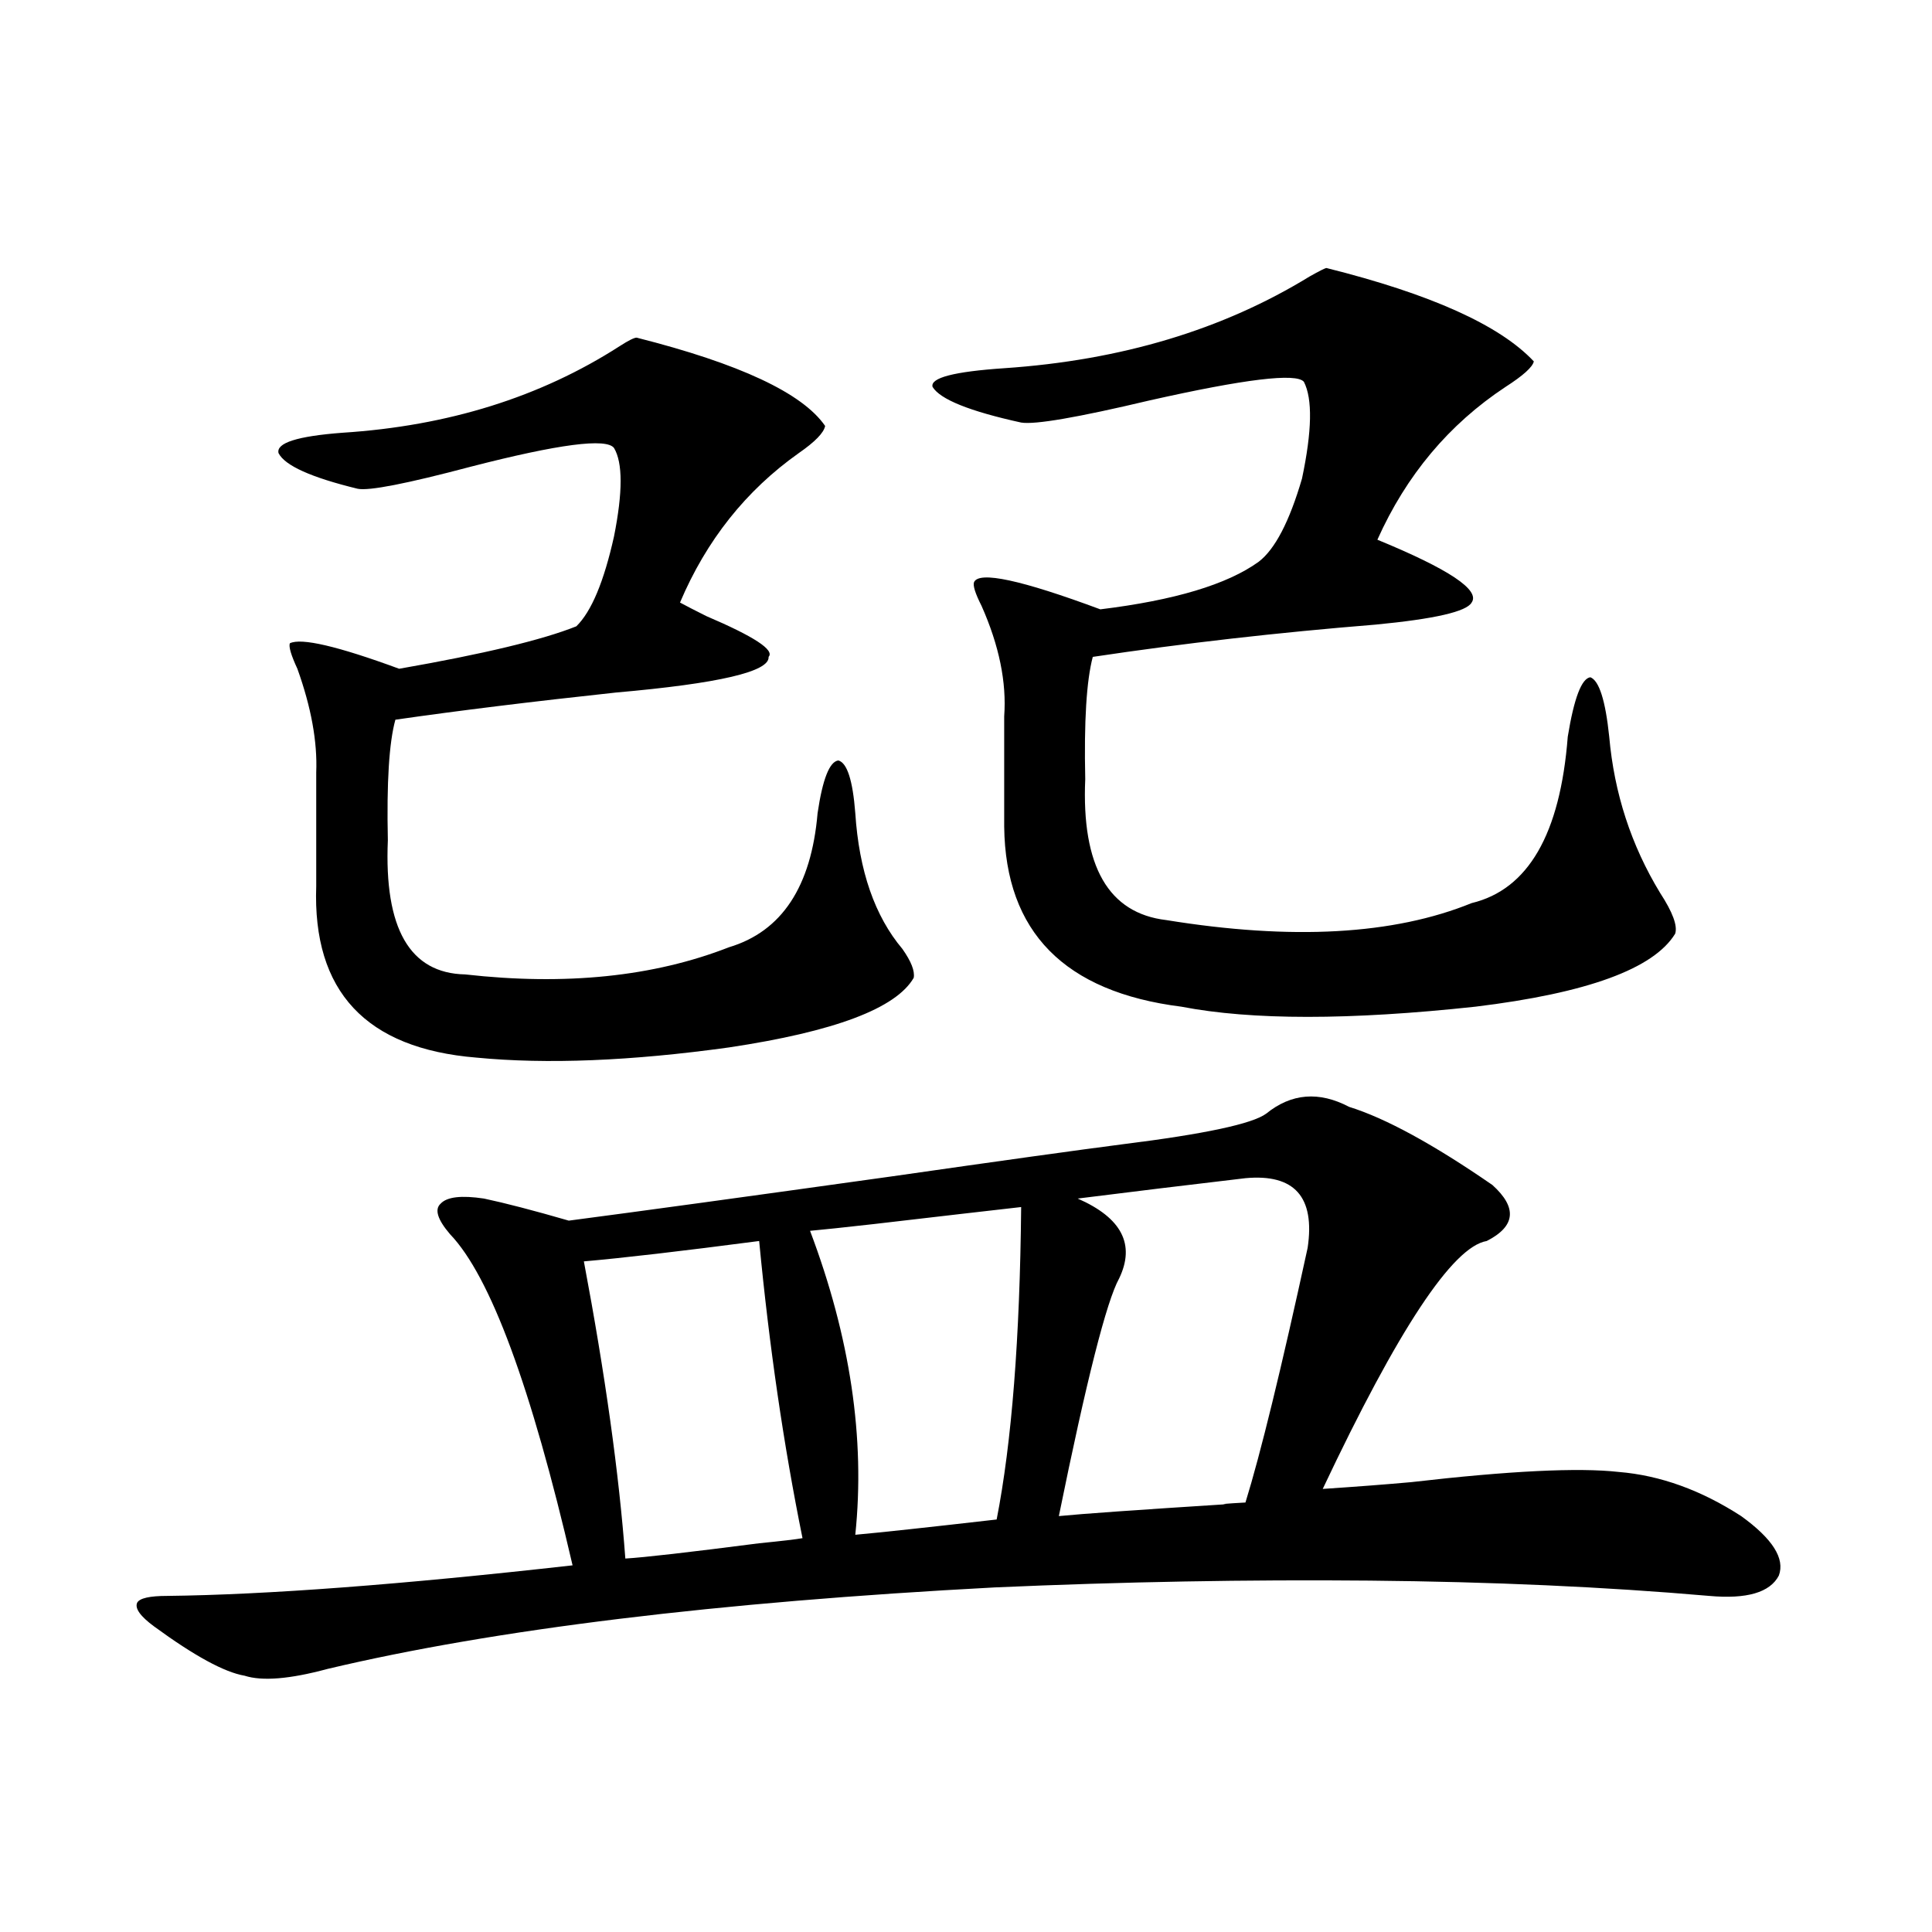 <?xml version="1.0" encoding="utf-8"?>
<!-- Generator: Adobe Illustrator 16.0.0, SVG Export Plug-In . SVG Version: 6.00 Build 0)  -->
<!DOCTYPE svg PUBLIC "-//W3C//DTD SVG 1.1//EN" "http://www.w3.org/Graphics/SVG/1.1/DTD/svg11.dtd">
<svg version="1.1" id="图层_1" xmlns="http://www.w3.org/2000/svg" xmlns:xlink="http://www.w3.org/1999/xlink" x="0px" y="0px"
	 width="1000px" height="1000px" viewBox="0 0 1000 1000" enable-background="new 0 0 1000 1000" xml:space="preserve">
<path d="M581.229,592.246c42.271-5.273,66.98-10.547,74.145-15.82c13.003-10.547,27.316-11.714,42.926-3.516
	c18.856,5.864,43.566,19.336,74.145,40.43c13.003,11.728,12.027,21.396-2.927,29.004c-17.561,2.938-45.853,45.703-84.876,128.32
	c17.561-1.167,32.835-2.335,45.853-3.516c50.73-5.851,86.492-7.608,107.314-5.273c21.463,1.758,42.591,9.38,63.413,22.852
	c16.25,11.728,22.759,21.973,19.512,30.762c-4.558,8.789-16.585,12.305-36.097,10.547c-53.992-4.696-112.527-7.319-175.605-7.91
	c-63.093-0.577-127.802,0.591-194.142,3.516c-143.746,7.608-258.865,21.671-345.357,42.188c-19.512,5.273-33.825,6.44-42.926,3.516
	c-10.411-1.758-26.021-10.259-46.828-25.488c-7.164-5.273-10.091-9.38-8.78-12.305c1.296-2.349,6.494-3.516,15.609-3.516
	c51.371-0.591,121.293-5.864,209.751-15.82c-21.463-92.573-42.605-149.702-63.413-171.387c-6.509-7.608-8.14-12.882-4.878-15.82
	c3.247-3.516,10.731-4.395,22.438-2.637c11.052,2.349,25.686,6.152,43.901,11.426c35.762-4.683,91.37-12.305,166.825-22.852
	C518.457,600.747,558.456,595.185,581.229,592.246z M329.528,174.766c53.322,13.485,85.852,28.716,97.559,45.703
	c-0.655,3.516-5.213,8.212-13.658,14.063c-27.316,19.336-47.804,45.126-61.462,77.344c3.247,1.758,7.805,4.106,13.658,7.031
	c24.71,10.547,35.441,17.578,32.194,21.094c0.641,7.622-25.7,13.774-79.022,18.457c-43.581,4.696-81.629,9.38-114.144,14.063
	c-3.262,11.728-4.558,32.52-3.902,62.402c-1.951,45.703,11.372,68.856,39.999,69.434c52.026,5.864,97.559,1.181,136.582-14.063
	c27.316-8.198,42.591-31.339,45.853-69.434c2.592-17.578,6.174-26.655,10.731-27.246c4.543,1.181,7.47,10.259,8.78,27.246
	c1.951,29.883,10.076,53.325,24.39,70.313c4.543,6.454,6.494,11.426,5.854,14.941c-9.115,15.82-40.975,27.837-95.607,36.035
	c-50.73,7.031-94.312,8.789-130.729,5.273c-57.239-4.683-84.876-34.277-82.925-88.77v-58.887c0.641-15.82-2.606-33.687-9.756-53.613
	c-3.262-7.031-4.558-11.426-3.902-13.184c5.854-2.925,24.71,1.47,56.584,13.184c43.566-7.608,74.145-14.941,91.705-21.973
	c7.805-7.608,14.299-23.14,19.512-46.582c4.543-22.852,4.543-38.081,0-45.703c-3.902-5.273-28.627-2.046-74.145,9.668
	c-33.17,8.789-52.682,12.606-58.535,11.426c-24.069-5.851-37.728-12.003-40.975-18.457c-1.311-5.273,9.756-8.789,33.17-10.547
	c54.633-3.516,102.437-18.457,143.411-44.824C325.291,176.235,328.218,174.766,329.528,174.766z M392.941,642.344
	c-40.334,5.273-70.577,8.789-90.729,10.547c11.052,58.599,18.201,109.863,21.463,153.809c9.756-0.577,32.835-3.214,69.267-7.91
	c11.707-1.167,19.177-2.046,22.438-2.637C405.624,748.114,398.14,696.836,392.941,642.344z M528.548,624.766
	c-15.609,1.758-40.975,4.696-76.096,8.789c-15.609,1.758-26.676,2.938-33.17,3.516c20.808,55.083,28.612,107.528,23.414,157.324
	c13.003-1.167,37.393-3.804,73.169-7.91C523.67,746.646,527.893,692.743,528.548,624.766z M686.593,138.73
	c53.978,13.485,89.754,29.595,107.314,48.34c-0.655,2.938-5.533,7.333-14.634,13.184c-29.268,19.336-51.386,45.703-66.34,79.102
	c37.072,15.243,53.322,26.079,48.779,32.52c-2.606,4.696-19.191,8.501-49.755,11.426c-50.73,4.106-99.51,9.668-146.338,16.699
	c-3.262,12.305-4.558,33.398-3.902,63.281c-1.951,45.126,12.027,69.434,41.95,72.949c65.029,10.547,117.711,7.622,158.045-8.789
	c29.268-7.031,45.853-35.733,49.755-86.133c3.247-19.913,7.149-30.171,11.707-30.762c4.543,1.758,7.805,12.017,9.756,30.762
	c2.592,29.306,11.372,56.25,26.341,80.859c6.494,9.97,9.101,17.001,7.805,21.094c-11.066,18.169-45.532,30.762-103.412,37.793
	c-65.044,7.031-115.774,7.031-152.191,0c-60.486-7.608-91.064-38.672-91.705-93.164v-57.129
	c1.296-17.578-2.606-36.612-11.707-57.129c-3.262-6.44-4.558-10.547-3.902-12.305c2.592-5.851,24.39-1.167,65.364,14.063
	c38.368-4.683,65.685-12.882,81.949-24.609c8.445-6.44,15.93-20.792,22.438-43.066c5.198-24.609,5.519-41.309,0.976-50.098
	c-3.902-4.683-30.578-1.456-79.998,9.668c-37.072,8.789-59.19,12.606-66.34,11.426c-26.676-5.851-41.95-12.003-45.853-18.457
	c-1.311-4.683,11.052-7.91,37.072-9.668c60.486-4.093,113.168-19.913,158.045-47.461C683.011,140.2,685.938,138.73,686.593,138.73z
	 M644.643,609.824c-29.923,3.516-58.87,7.031-86.827,10.547c22.759,9.97,29.908,23.73,21.463,41.309
	c-6.509,11.728-16.92,52.734-31.219,123.047c11.707-1.167,40.64-3.214,86.827-6.152c-3.902,0-0.655-0.288,9.756-0.879
	c7.805-25.187,18.536-69.132,32.194-131.836C680.739,619.492,670.008,607.489,644.643,609.824z"/>
</svg>

